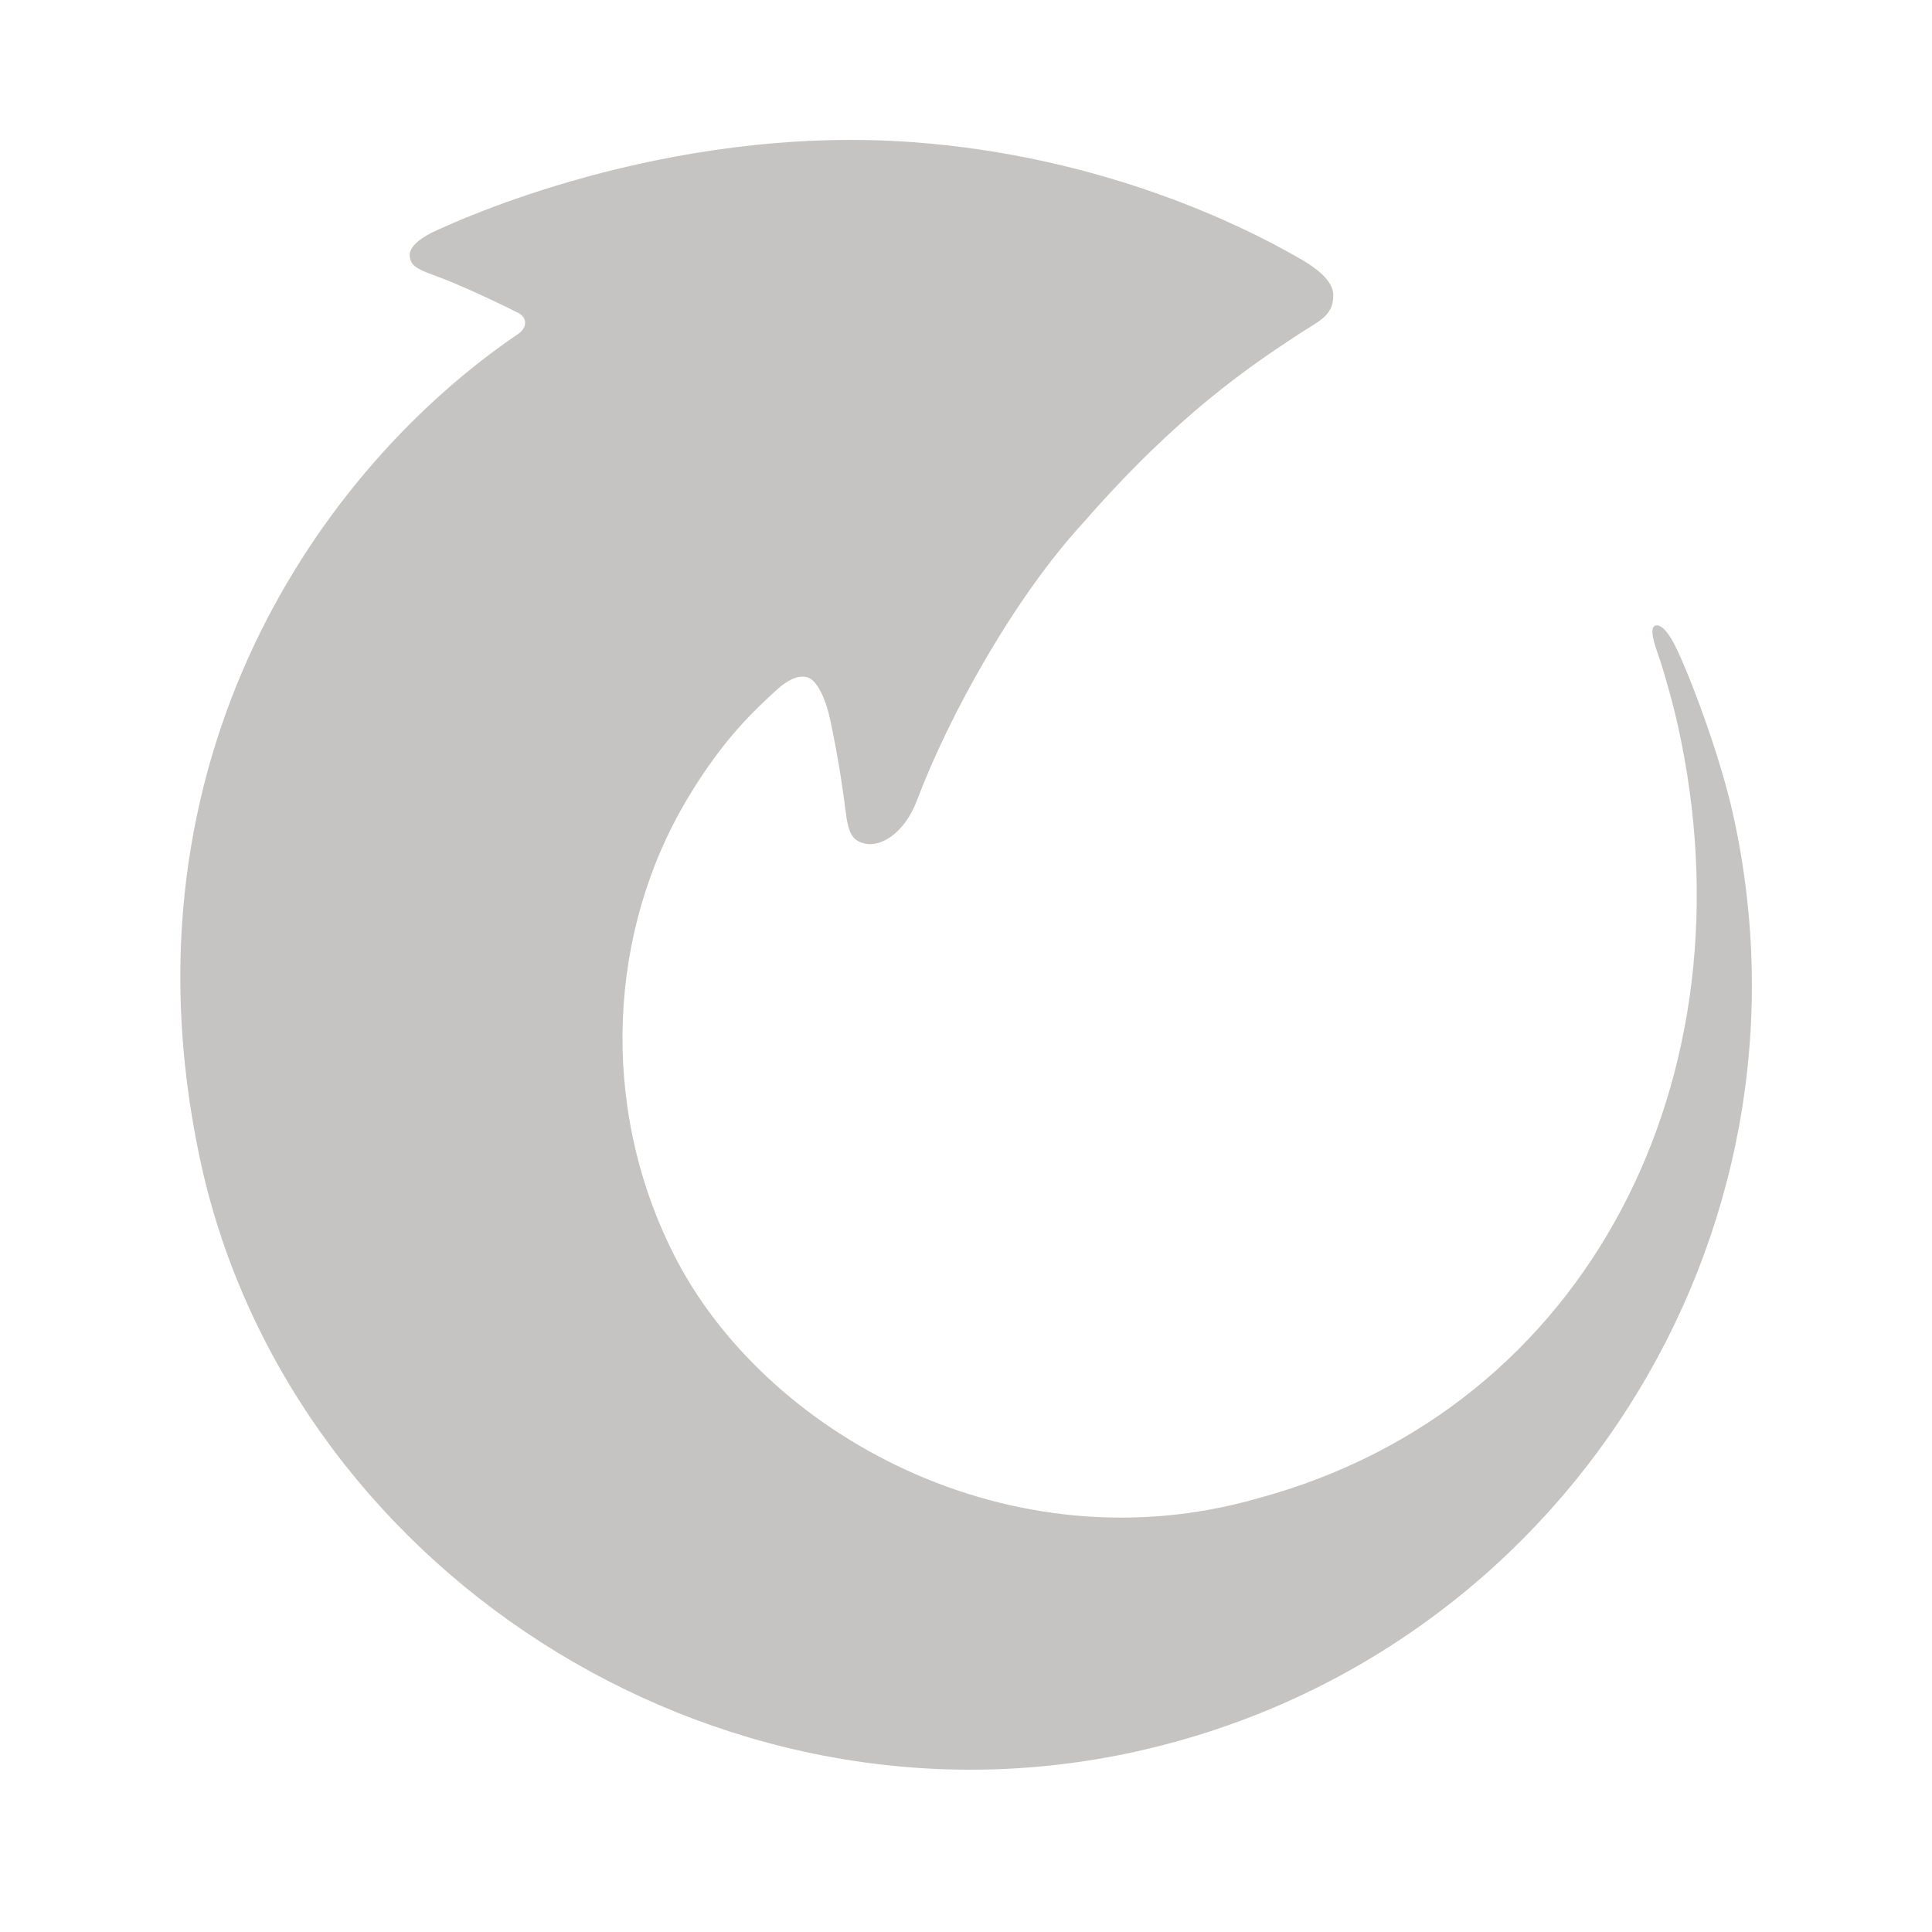 <svg xmlns="http://www.w3.org/2000/svg" style="enable-background:new 0 0 310 310" viewBox="0 0 310 310" xml:space="preserve"><path d="M82.81 50.04c-3.11-1.58-9.43-4.53-12.85-5.75-3.26-1.16-4.08-1.75-4.22-3.21-.14-1.45 1.66-2.98 4.74-4.31 1.9-.82 35.77-16.86 75.83-13.97 31.39 2.26 53.92 14.04 60.69 17.81 2.3 1.28 6.93 3.68 6.93 6.77 0 3.37-2.31 4.11-5.76 6.38-7.79 5.13-19.31 12.87-34.25 30-10.93 11.82-21.5 30.68-26.77 44.62-2.13 5.62-6.06 7.59-8.44 6.96-1.92-.5-2.57-1.45-3.05-5.34-.33-2.67-.98-7.5-2.37-14.15-1.05-5.01-2.65-6.67-3.38-7.02-.73-.35-2.42-.82-5.53 2.08-3.11 2.9-8.39 7.57-14.39 17.77-12.14 20.64-14.02 48.41-1.94 72.48 14.46 28.84 54 50.68 93.76 39.26 53.19-14.35 79.9-67.82 67.41-124.02-.87-3.95-2.46-9.44-3.22-11.53-1.14-3.15-1.01-4.27-.39-4.49.62-.23 1.74.44 3.05 3 2.28 4.43 7.27 17.62 9.41 27.24 15.11 67.97-27.74 135.31-95.71 150.41-67.96 15.11-136.74-29.94-150.41-95.71-13.24-63.58 19.53-110.26 51.2-131.74 0 0 1.24-.79 1.1-1.96-.14-1.16-1.44-1.58-1.44-1.58z" style="fill:#c6c3c3"/></svg>